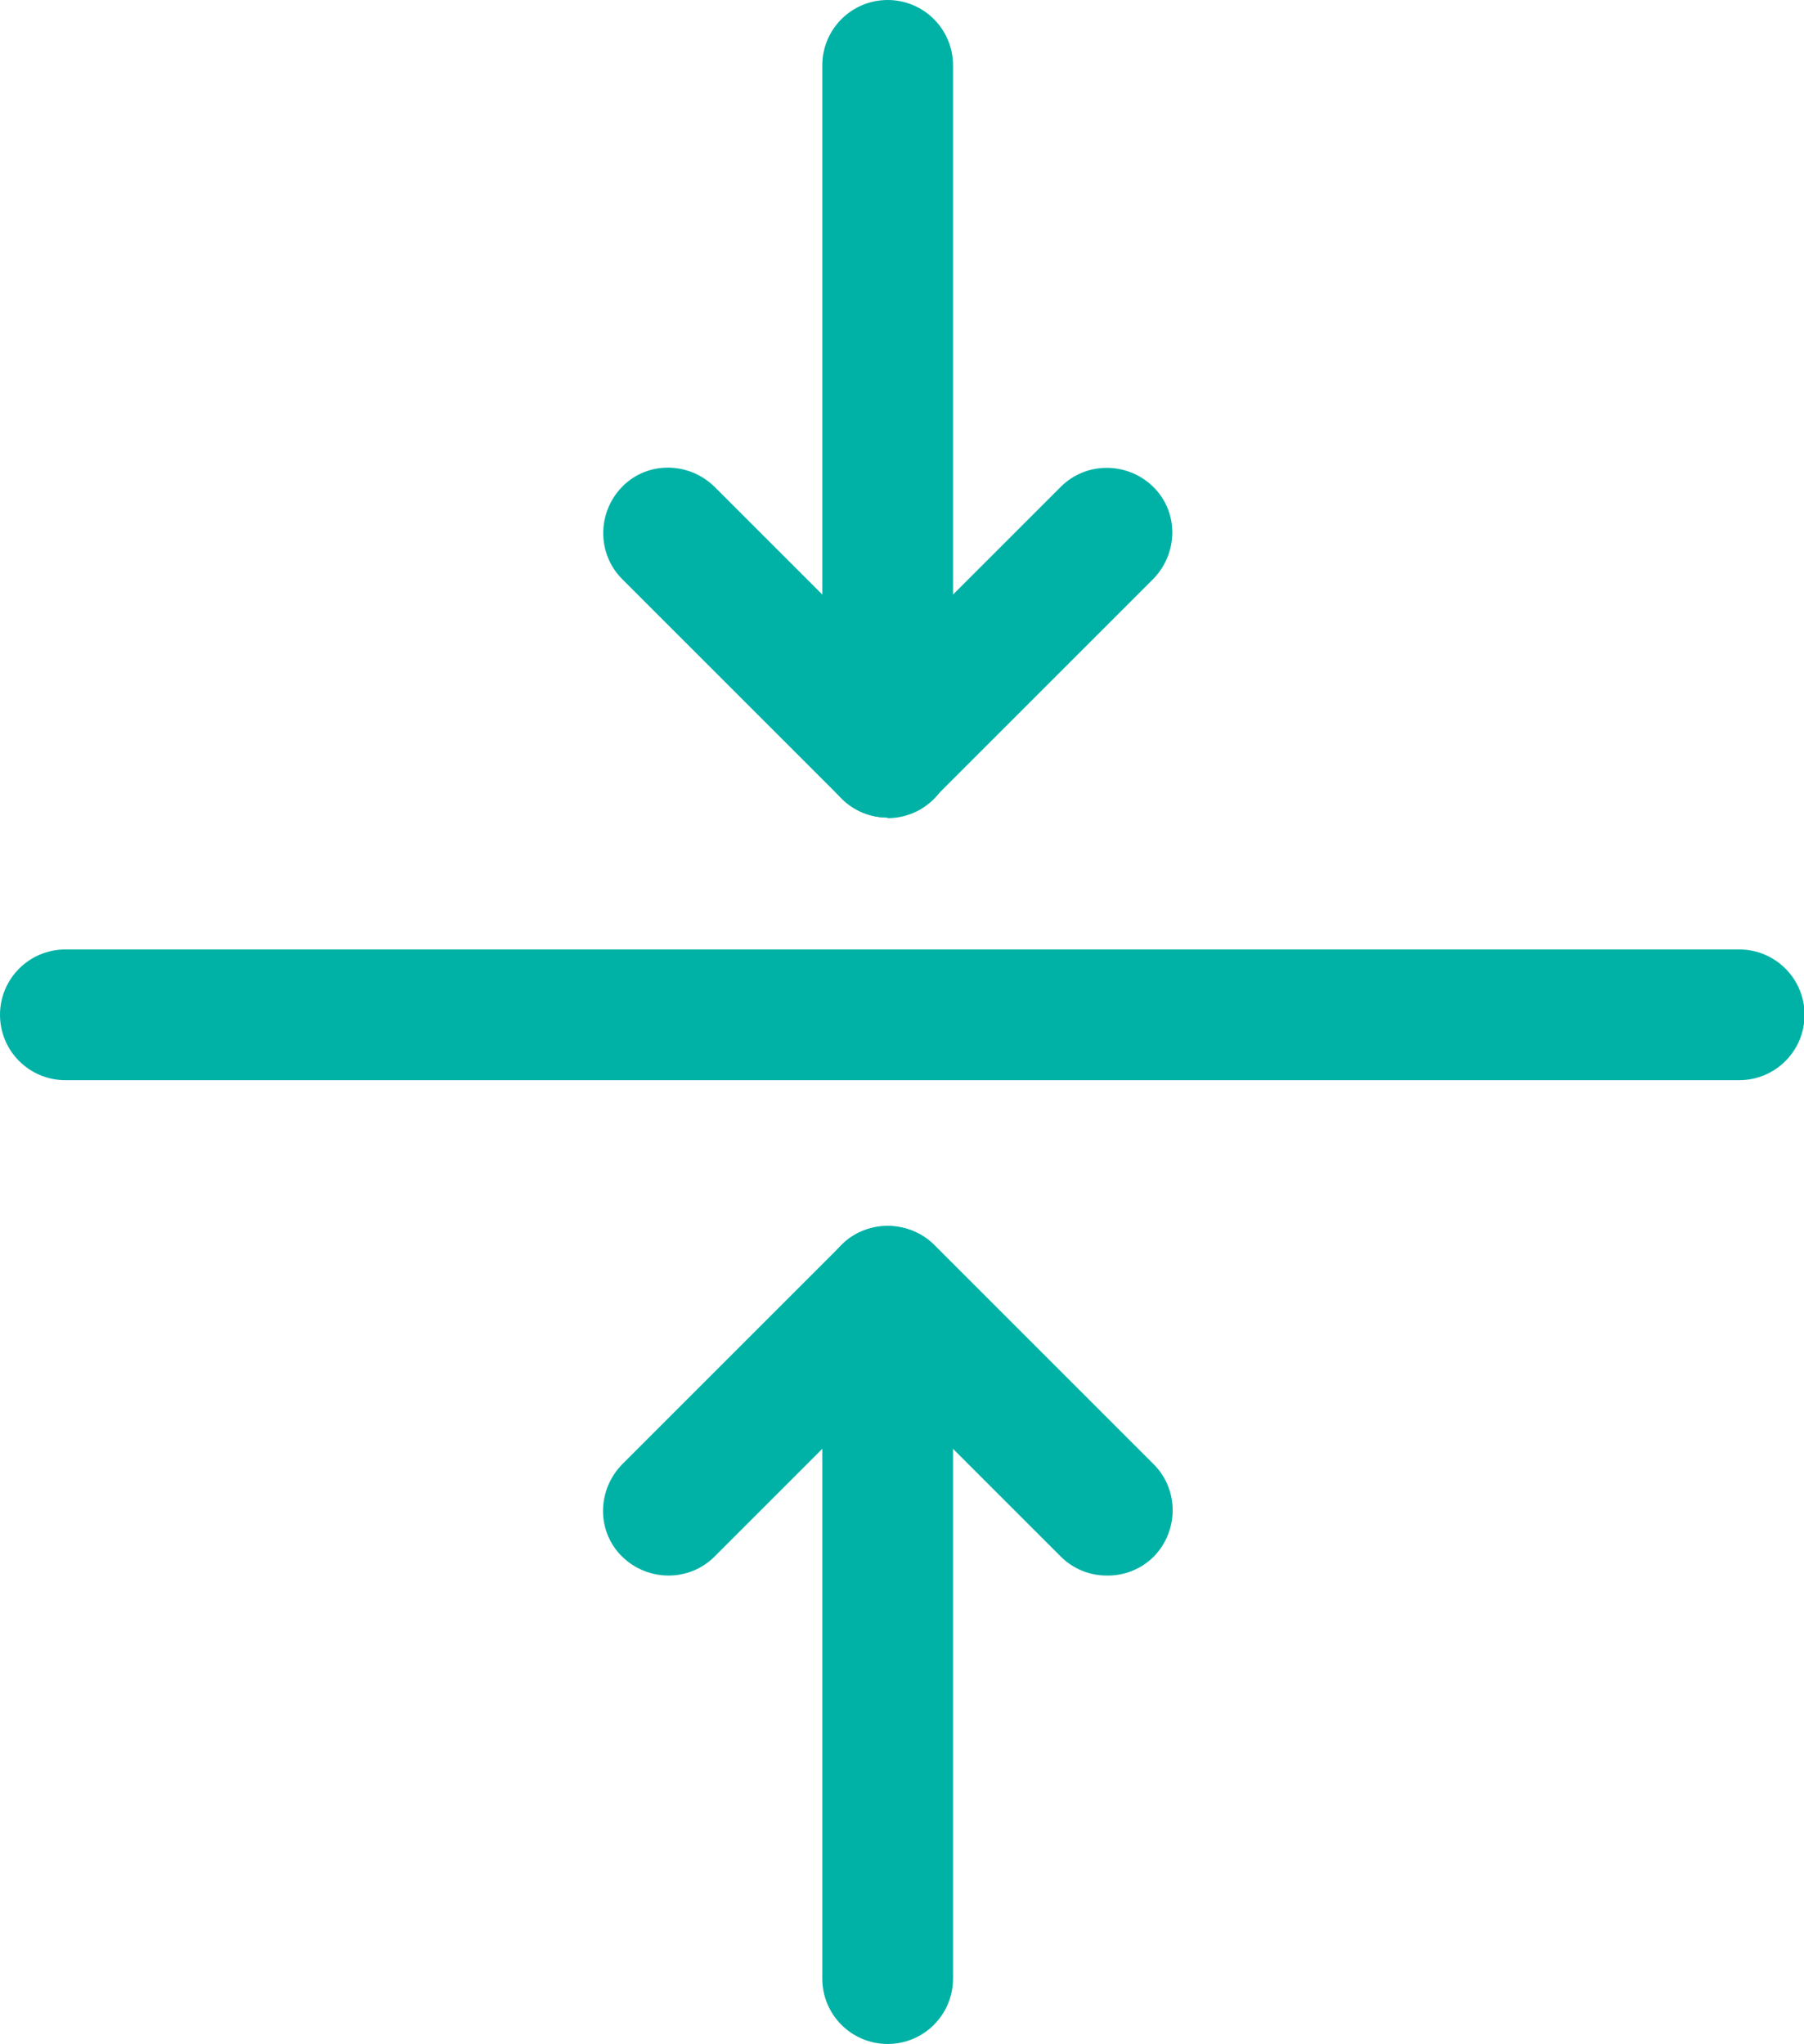 <?xml version="1.0" encoding="UTF-8"?>
<svg id="Calque_2" data-name="Calque 2" xmlns="http://www.w3.org/2000/svg" viewBox="0 0 31.46 35.65">
  <defs>
    <style>
      .cls-1 {
        fill: #00b2a6;
      }
    </style>
  </defs>
  <g id="Calque_1-2" data-name="Calque 1">
    <g>
      <path class="cls-1" d="m15.48,14.26c-.29,0-.58-.11-.8-.33l-3.83-3.83c-.44-.44-.44-1.16,0-1.61s1.16-.44,1.61,0l3.02,3.02,3.02-3.02c.44-.44,1.16-.44,1.61,0s.44,1.16,0,1.61l-3.83,3.83c-.22.22-.51.33-.8.33Z"/>
      <path class="cls-1" d="m15.48,14.26c-.63,0-1.14-.51-1.14-1.14V1.14c0-.63.51-1.14,1.14-1.14s1.14.51,1.14,1.14v11.99c0,.63-.51,1.14-1.14,1.14Z"/>
      <path class="cls-1" d="m19.3,27.48c-.29,0-.58-.11-.8-.33l-3.02-3.02-3.02,3.02c-.44.44-1.16.44-1.61,0s-.44-1.16,0-1.61l3.83-3.83c.42-.43,1.18-.43,1.61,0l3.83,3.83c.44.44.44,1.16,0,1.61-.22.22-.51.33-.8.33Z"/>
      <path class="cls-1" d="m15.48,35.65c-.63,0-1.14-.51-1.14-1.14v-11.99c0-.63.51-1.14,1.14-1.14s1.14.51,1.14,1.14v11.99c0,.63-.51,1.14-1.14,1.14Z"/>
      <path class="cls-1" d="m30.32,18.84H1.14c-.63,0-1.14-.51-1.14-1.14s.51-1.14,1.14-1.14h29.19c.63,0,1.14.51,1.14,1.14s-.51,1.14-1.14,1.14Z"/>
    </g>
  </g>
</svg>
